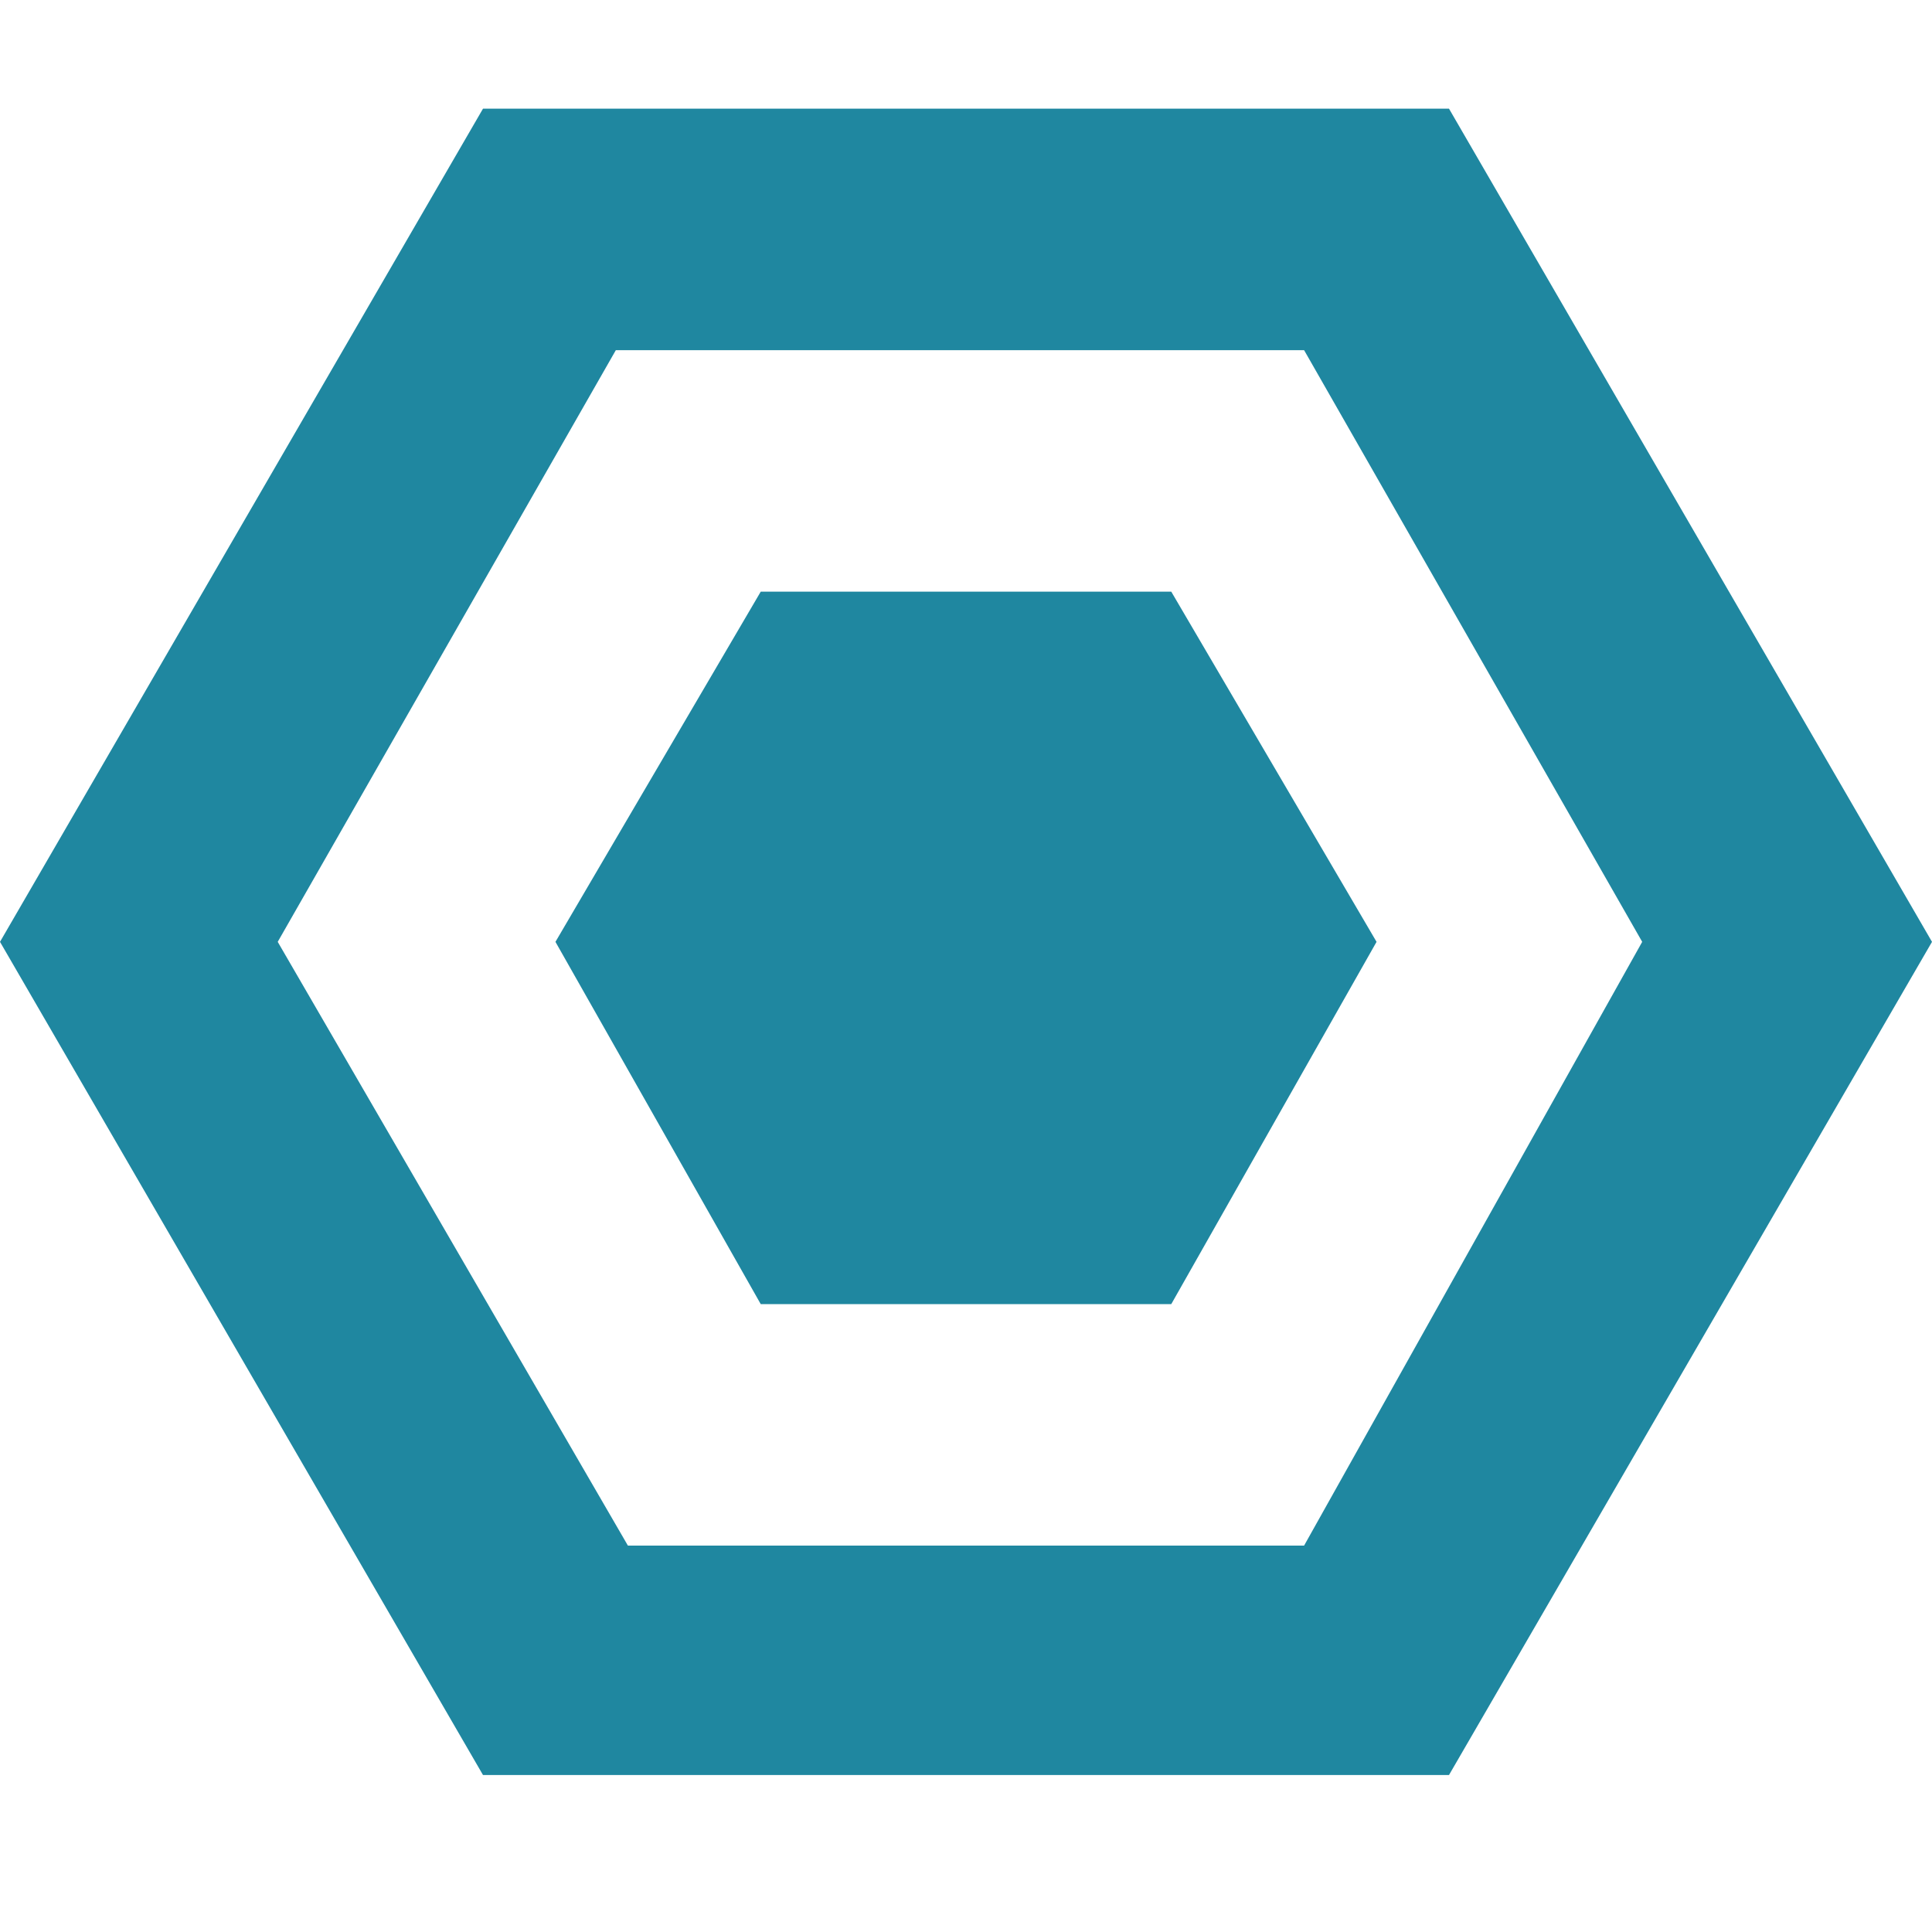 <?xml version="1.0" encoding="utf-8"?>
<!-- Generator: Adobe Illustrator 26.0.1, SVG Export Plug-In . SVG Version: 6.00 Build 0)  -->
<svg version="1.1" id="Layer_1" xmlns="http://www.w3.org/2000/svg" xmlns:xlink="http://www.w3.org/1999/xlink" x="0px" y="0px"
	 viewBox="0 0 16 16" style="enable-background:new 0 0 16 16;" xml:space="preserve">
<style type="text/css">
	.st0{fill:#1F87A0;}
</style>
<g>
	<polygon class="st0" points="9.7,4.9 6.3,4.9 4.6,7.8 6.3,10.8 9.7,10.8 11.4,7.8 	"/>
	<path class="st0" d="M12,0.9H4L0,7.8l4,6.9h8l4-6.9L12,0.9z M10.8,12.8H5.2l-2.9-5l2.8-4.9h5.7l2.8,4.9L10.8,12.8z"/>
</g>
</svg>
